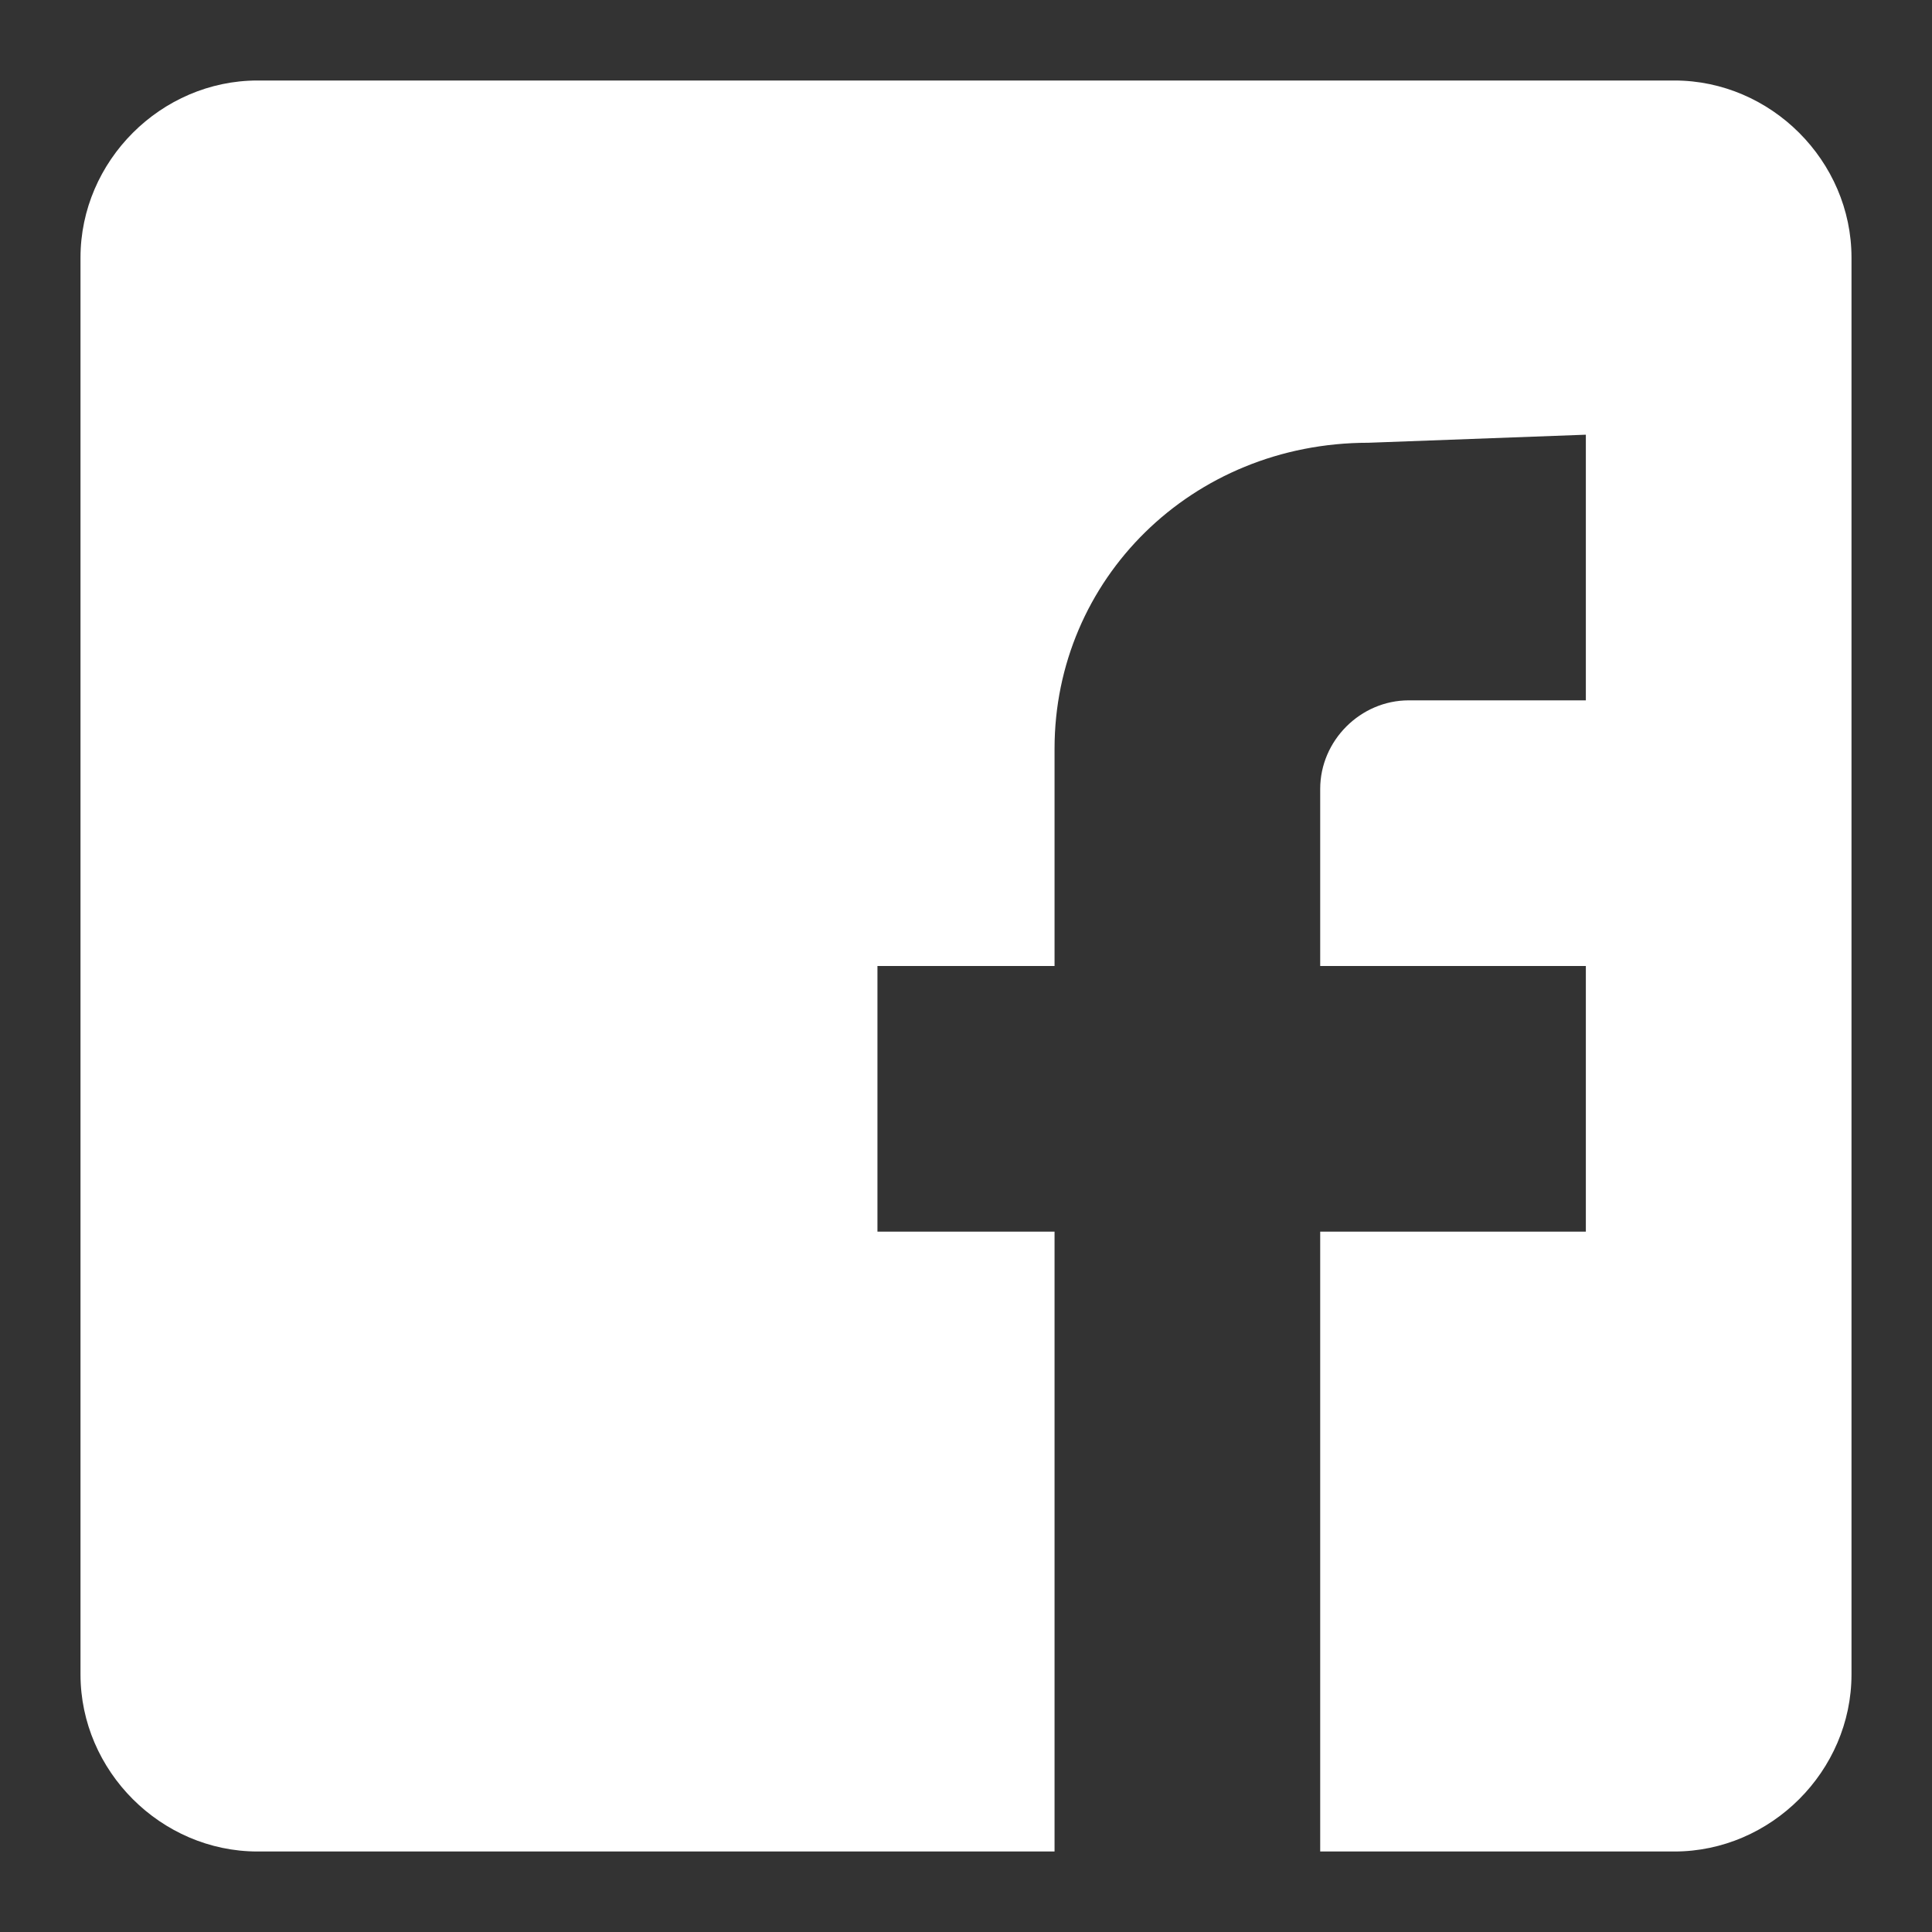 <?xml version="1.0" encoding="utf-8"?>
<!-- Generator: Adobe Illustrator 21.1.0, SVG Export Plug-In . SVG Version: 6.00 Build 0)  -->
<svg version="1.1" id="Layer_1" xmlns="http://www.w3.org/2000/svg" xmlns:xlink="http://www.w3.org/1999/xlink" x="0px" y="0px"
	 viewBox="0 0 24 24" style="enable-background:new 0 0 24 24;" xml:space="preserve">
<rect x="0" y="0" width="24" height="24" fill="#333333" stroke="none"/>
<style type="text/css">
	.st0{fill:#FFFFFF;}
</style>
<path class="st0" d="M19.7,5.4v3.3h-2.2c-0.6,0-1.1,0.5-1.1,1.1V12h3.3v3.3h-3.3V23h-3.3v-7.7h-2.2V12h2.2V9.3
	c0-2.1,1.7-3.8,3.9-3.8L19.7,5.4L19.7,5.4z M20.8,1H3.2C2,1,1,2,1,3.2v17.6C1,22,2,23,3.2,23h17.6c1.2,0,2.2-1,2.2-2.2V3.2
	C23,2,22,1,20.8,1z"/>
</svg>
